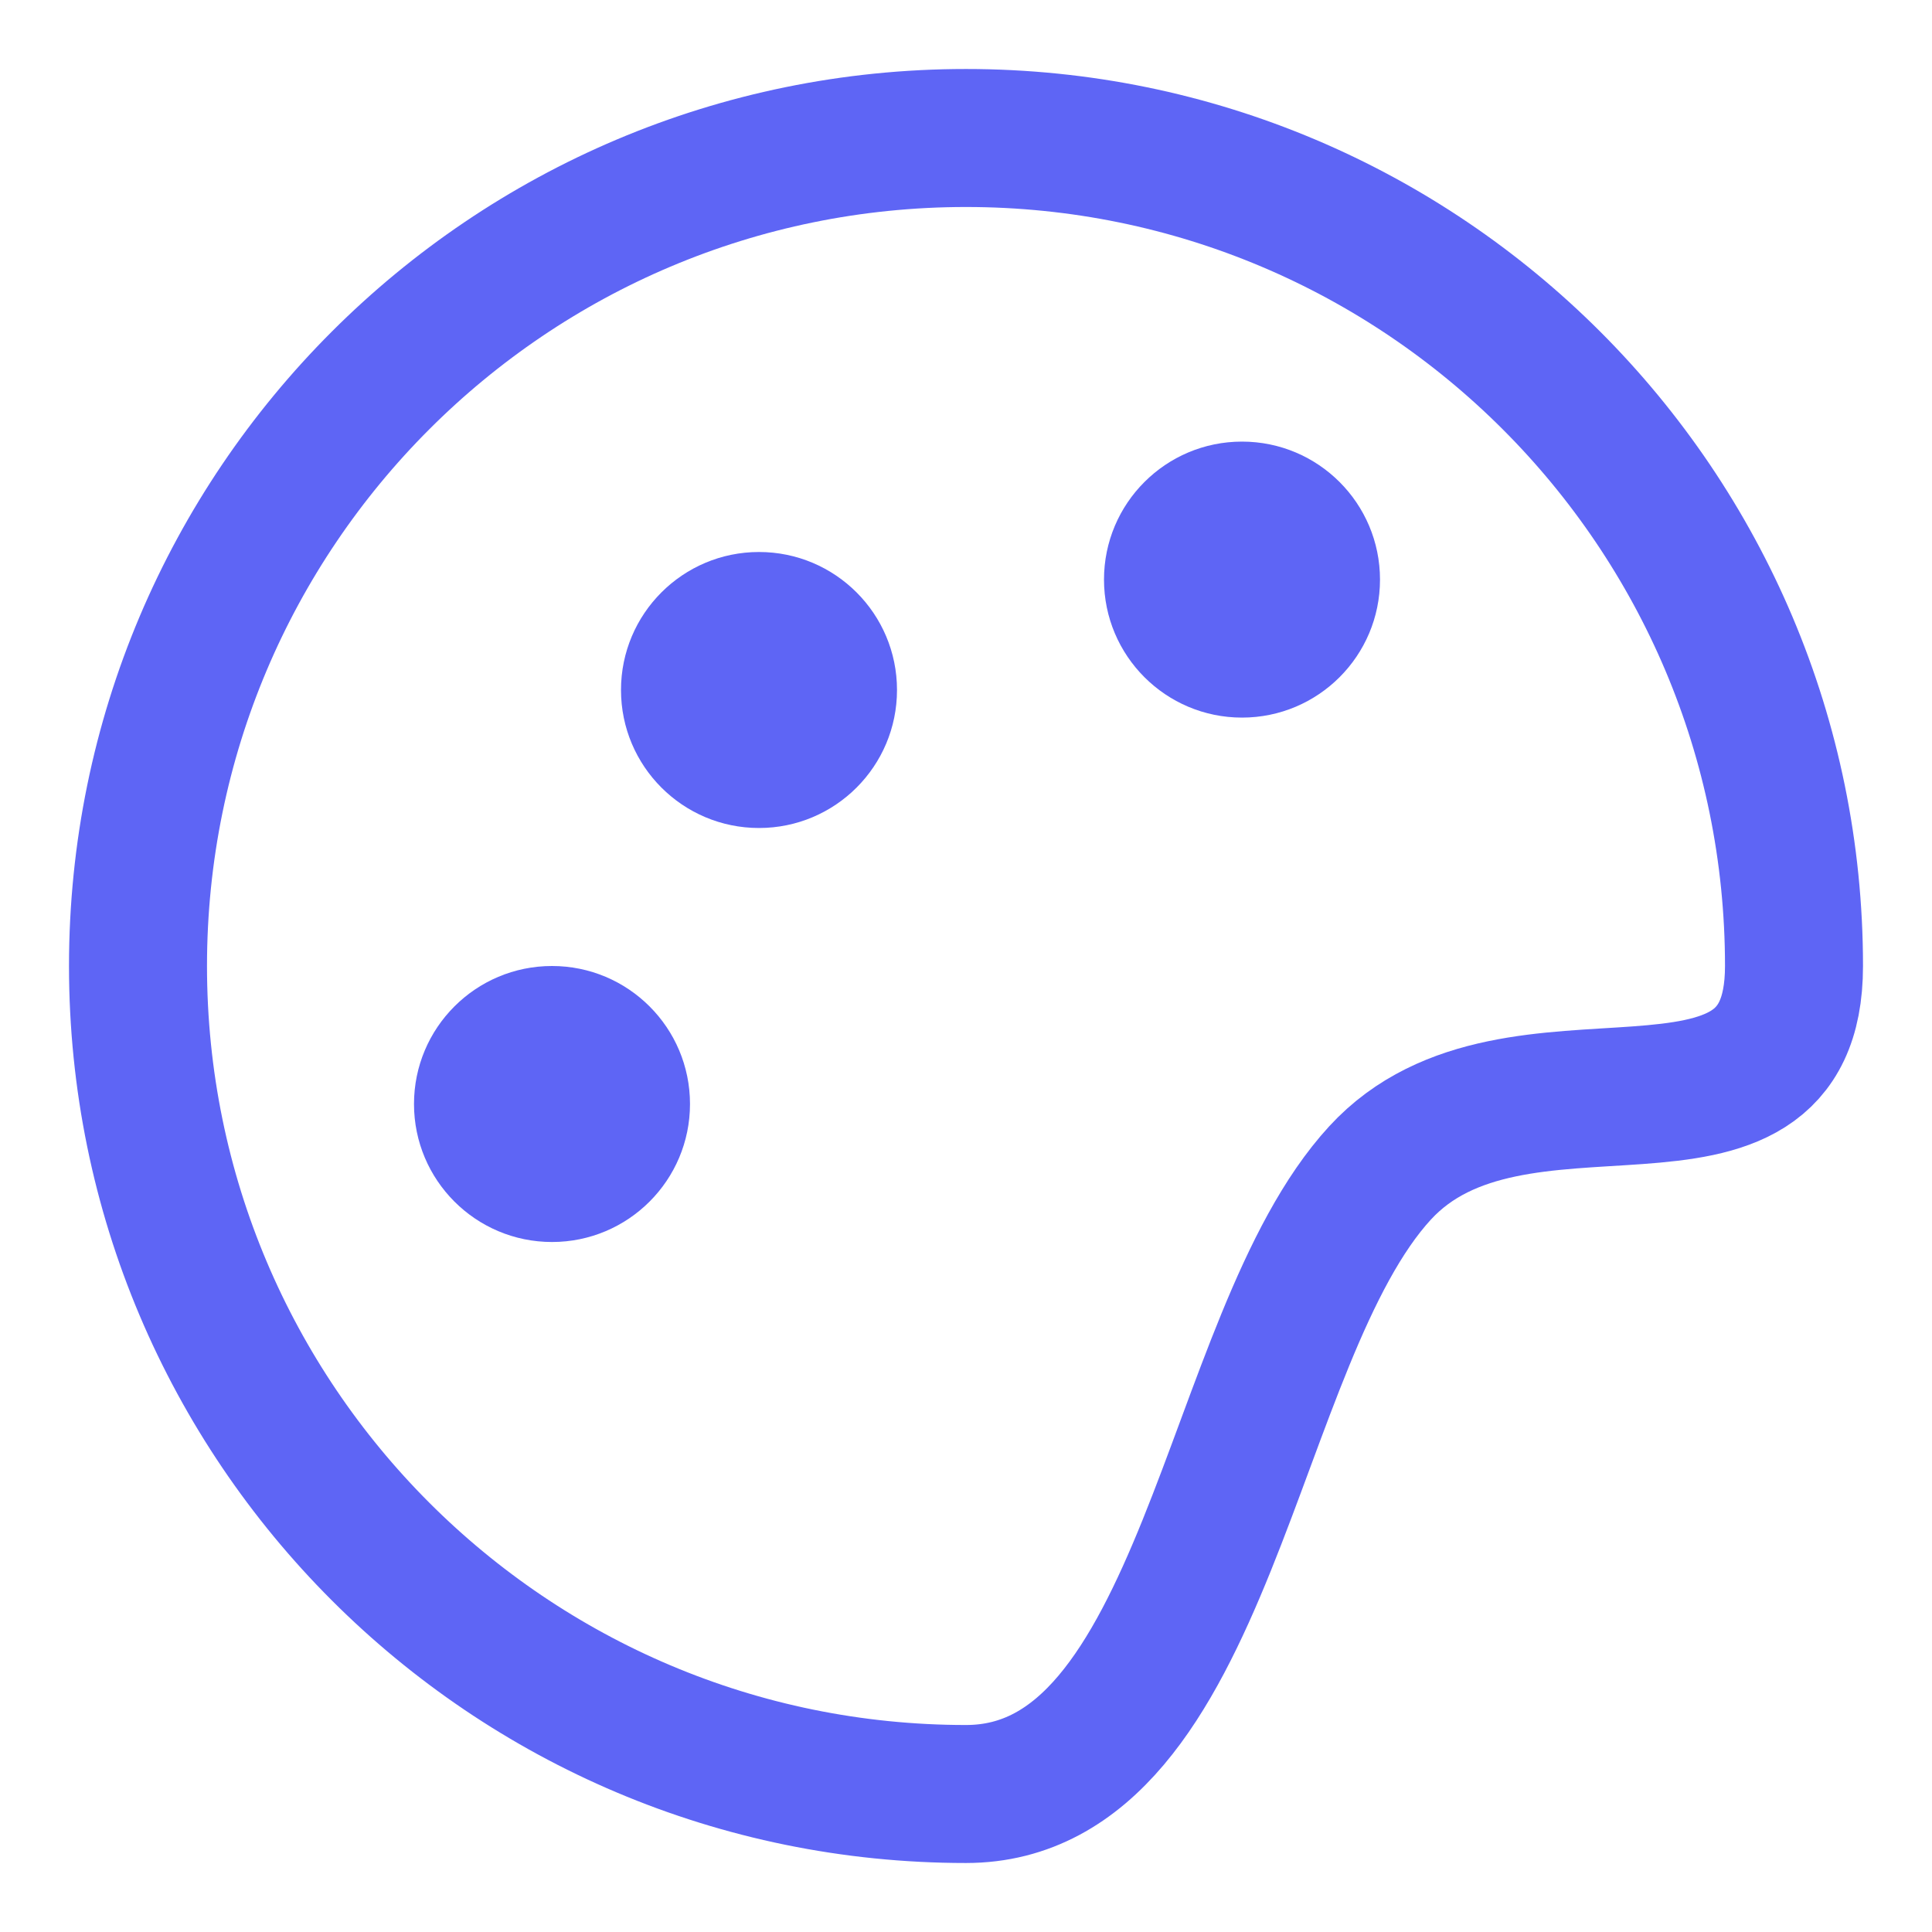 <?xml version="1.0" encoding="UTF-8"?>
<svg width="14px" height="14px" viewBox="0 0 14 14" version="1.1" xmlns="http://www.w3.org/2000/svg" xmlns:xlink="http://www.w3.org/1999/xlink">
    <!-- Generator: Sketch 55.1 (78136) - https://sketchapp.com -->
    <title>colors</title>
    <desc>Created with Sketch.</desc>
    <g id="Page-1" stroke="none" stroke-width="1" fill="none" fill-rule="evenodd">
        <g id="features-icons" transform="translate(-218, -426)">
            <g id="colors" transform="translate(219, 427)">
                <path d="M6,12 C7.749,12 7.903,8.694 9,7.5 C9.981,6.432 12,7.565 12,6 C12,2.686 9.314,0 6,0 C2.686,0 0,2.686 0,6 C0,9.314 2.686,12 6,12 Z" id="Oval-3" stroke="#5E65F5" stroke-linecap="round" stroke-linejoin="round"></path>
                <circle id="Oval-4" fill="#5E65F5" cx="3" cy="7" r="1"></circle>
                <circle id="Oval-4-Copy" fill="#5E65F5" cx="4.5" cy="4" r="1"></circle>
                <circle id="Oval-4-Copy-2" fill="#5E65F5" cx="8" cy="3.2" r="1"></circle>
            </g>
        </g>
    </g>
</svg>